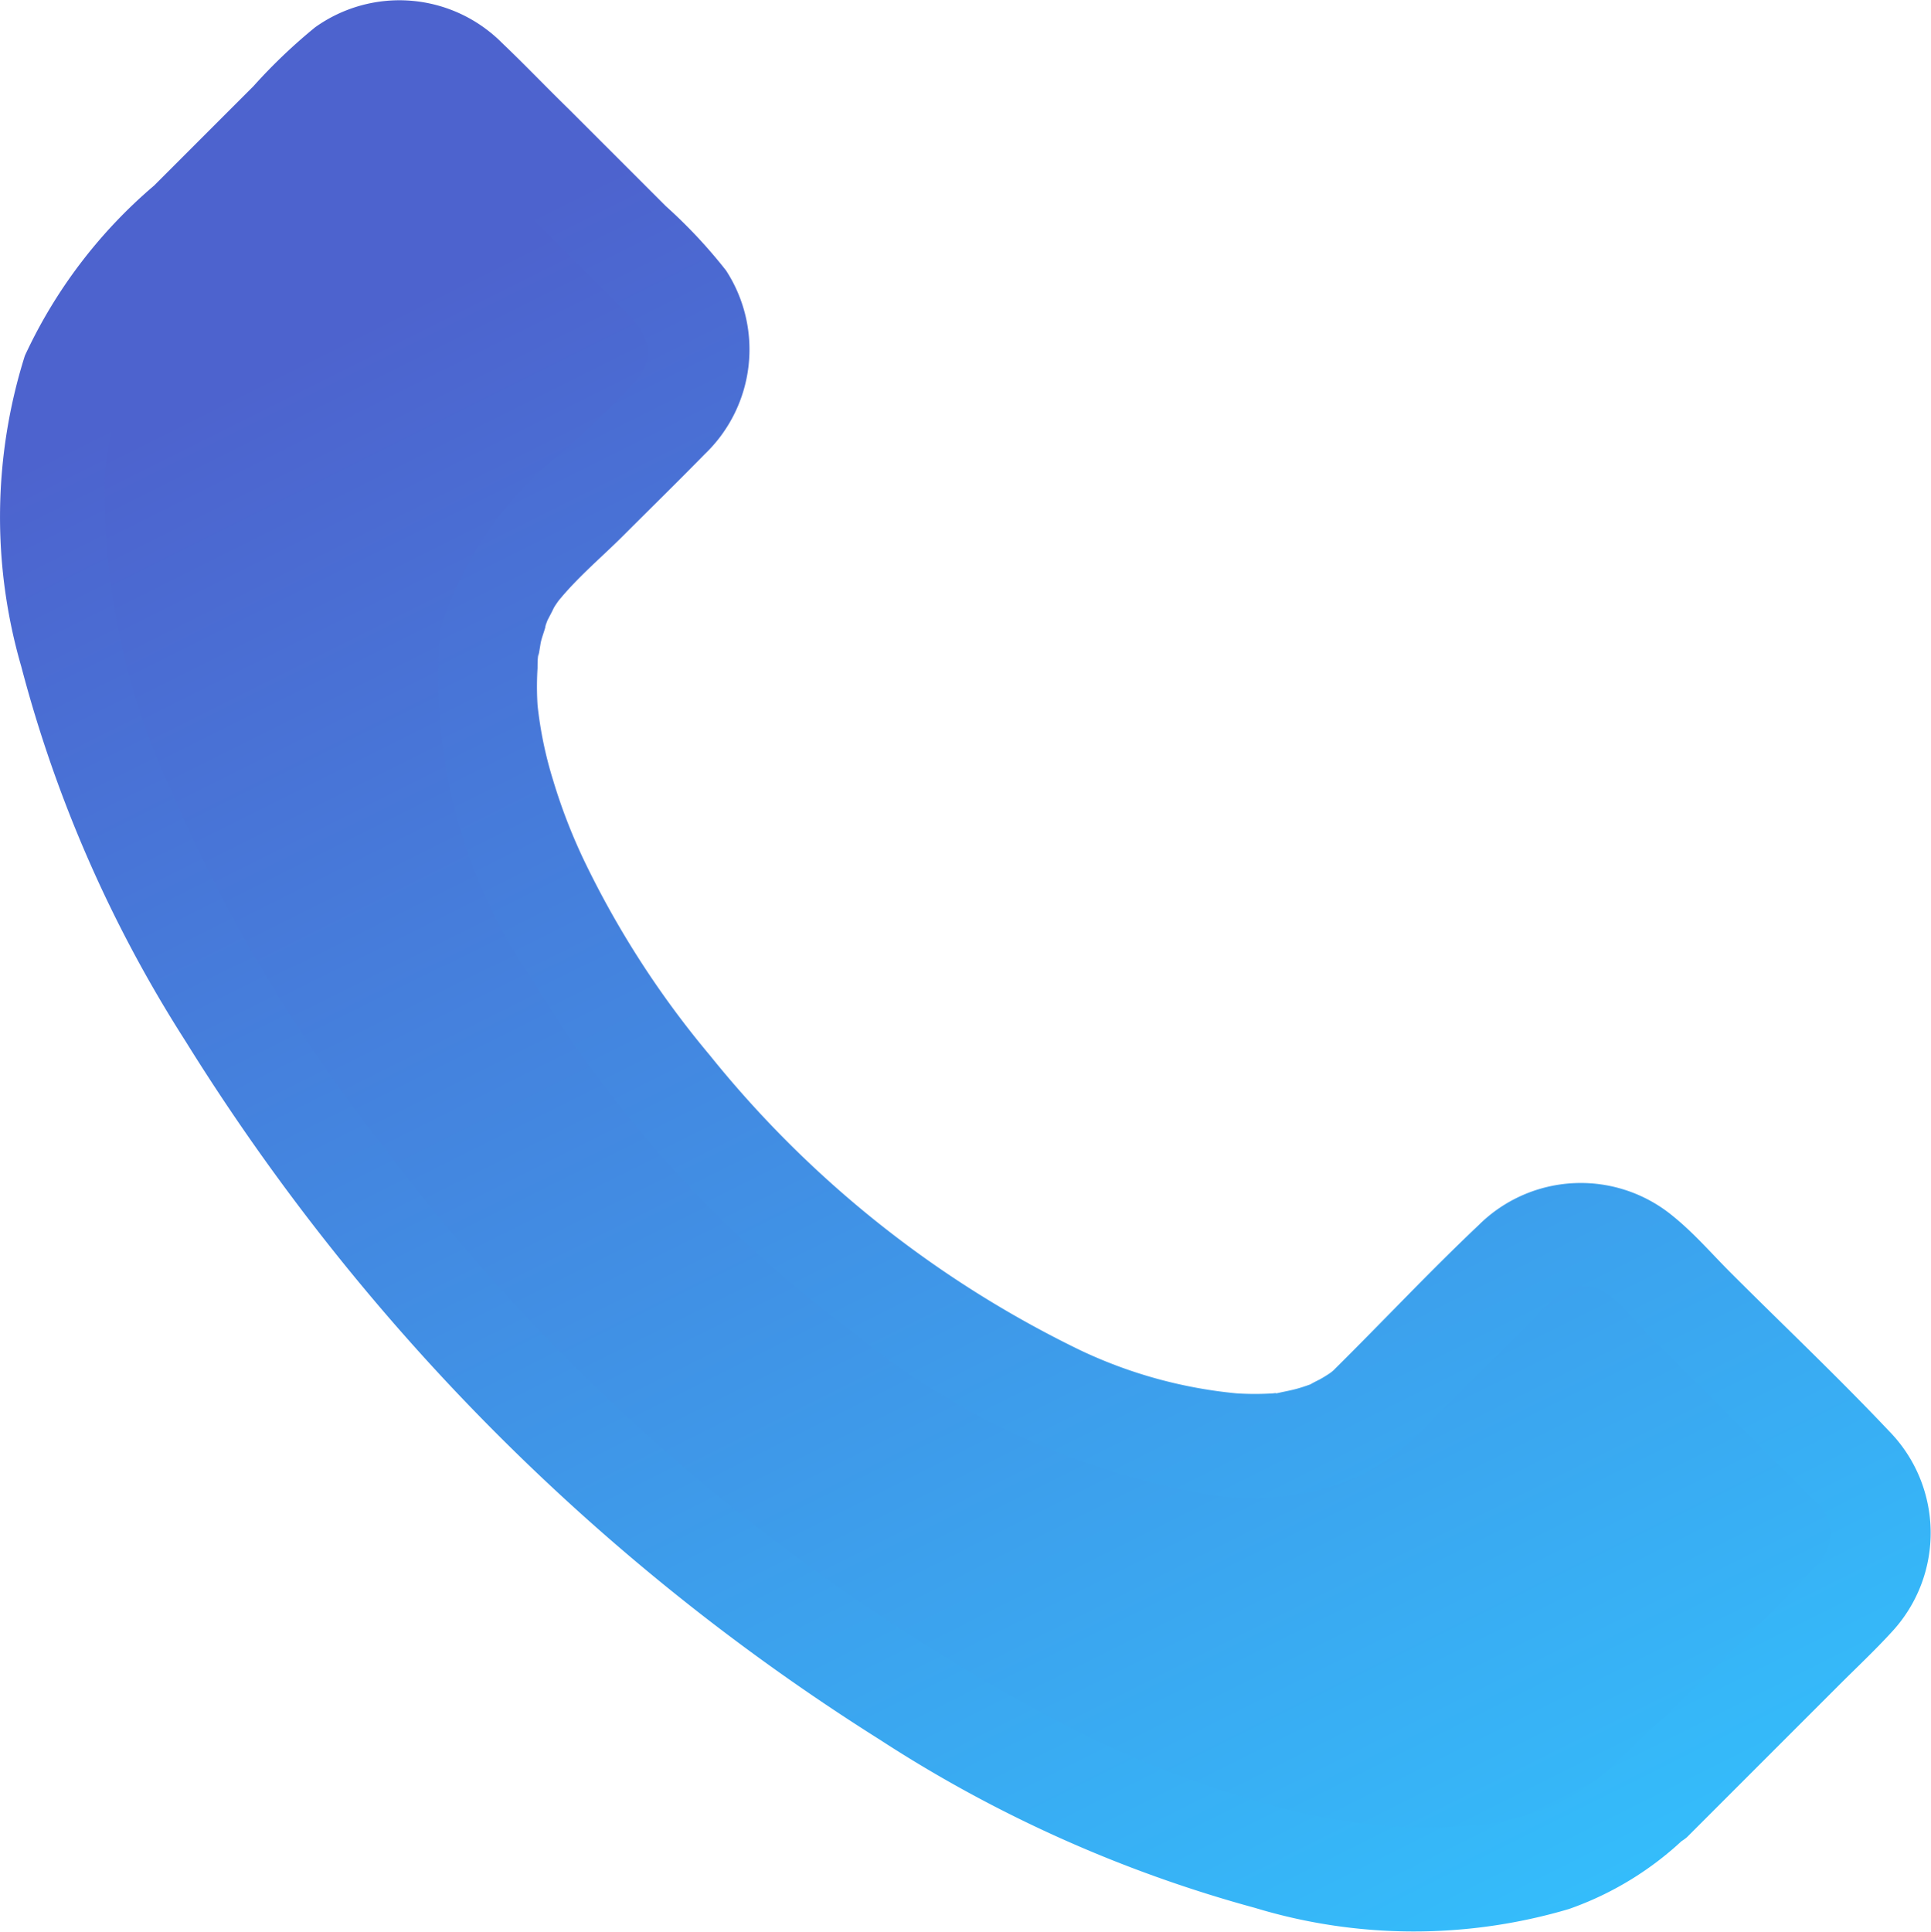 <?xml version="1.0" encoding="UTF-8"?>
<svg xmlns="http://www.w3.org/2000/svg" xmlns:xlink="http://www.w3.org/1999/xlink" id="Group_6588" data-name="Group 6588" width="16" height="16.004" viewBox="0 0 16 16.004">
  <defs>
    <linearGradient id="linear-gradient" x1="0.5" x2="1" y2="1" gradientUnits="objectBoundingBox">
      <stop offset="0" stop-color="#4d63ce"></stop>
      <stop offset="1" stop-color="#32c5ff"></stop>
    </linearGradient>
    <clipPath id="clip-path">
      <rect id="Rectangle_1496" data-name="Rectangle 1496" width="16" height="16.004" fill="url(#linear-gradient)"></rect>
    </clipPath>
  </defs>
  <g id="Group_6587" data-name="Group 6587" clip-path="url(#clip-path)">
    <path id="Path_59227" data-name="Path 59227" d="M23.351,24.456c-1.627,1.627-5.764.132-9.243-3.347s-4.97-7.612-3.343-9.239l1.686-1.686a.755.755,0,0,1,1.067,0L15.239,11.9a.755.755,0,0,1,0,1.067l-1.174,1.174c-.905.905-.111,3.206,1.823,5.14s4.278,2.771,5.183,1.866l1.174-1.174a.755.755,0,0,1,1.067,0L25.033,21.7a.755.755,0,0,1,0,1.067Z" transform="translate(-9.675 -9.537)" fill="url(#linear-gradient)"></path>
    <path id="Path_59228" data-name="Path 59228" d="M13.378,14.616a.892.892,0,0,1-.094.085c-.013.013-.09.073-.056.047s-.06.043-.073.051l-.107.068a1.991,1.991,0,0,1-.213.107c.073-.034-.03.009-.056.021-.043.017-.085.03-.128.043-.081.026-.162.043-.243.06l-.137.026s-.068.009-.026,0l-.047,0a4.411,4.411,0,0,1-.581.013,5.2,5.2,0,0,1-1.238-.226,8.6,8.6,0,0,1-1.392-.538A16.645,16.645,0,0,1,3.178,9.505,13.334,13.334,0,0,1,1.406,6.521,5.852,5.852,0,0,1,.868,3.955c0-.047.009-.1.013-.145a.252.252,0,0,1,.009-.06c0,.009-.009.064,0,.013a2.067,2.067,0,0,1,.056-.273,2.213,2.213,0,0,1,.073-.239c.009-.021.047-.124.034-.09a.8.8,0,0,0,.038-.081,1.609,1.609,0,0,1,.12-.2c.021-.034.047-.068.073-.1-.047.064.017-.021.034-.038.047-.056.1-.107.154-.158L2.849,1.2c.128-.128.278-.337.474-.337s.35.213.478.342L5.193,2.593c.162.162.256.35.081.551s-.371.371-.555.555A2.987,2.987,0,0,0,3.648,5.21a4.409,4.409,0,0,0,.739,2.873,10.177,10.177,0,0,0,2.66,2.942,6.39,6.39,0,0,0,3.014,1.366,2.248,2.248,0,0,0,1.23-.171,2.174,2.174,0,0,0,.6-.478L12.639,11c.154-.154.324-.4.568-.333.167.047.32.256.435.376l.764.764.611.611a.355.355,0,0,1,.051.534c-.406.444-.854.854-1.281,1.281-.145.124-.278.256-.41.389a.426.426,0,0,0,.6.6l1.259-1.259c.149-.149.3-.29.444-.448a1.205,1.205,0,0,0-.026-1.657c-.423-.448-.875-.875-1.315-1.315-.154-.154-.3-.324-.474-.465a1.2,1.2,0,0,0-1.614.073c-.406.384-.79.794-1.187,1.187a.276.276,0,0,1-.038.034c-.047.043.056-.038,0,0a1.021,1.021,0,0,1-.09.056c-.026.013-.12.06-.047.03-.047.017-.094.034-.141.047s-.09.021-.132.03c-.094.021,0,0-.068.009a2.4,2.4,0,0,1-.3,0,3.873,3.873,0,0,1-1.3-.359A8.94,8.94,0,0,1,5.88,8.741a7.707,7.707,0,0,1-1.025-1.58,4.663,4.663,0,0,1-.273-.7,3.27,3.27,0,0,1-.128-.619,2.462,2.462,0,0,1,0-.307c0-.043,0-.085.009-.124-.009.077.013-.06.017-.085.009-.043.026-.085.038-.128,0-.017.013-.034.017-.056-.026.073-.009.017,0,0,.017-.034.034-.064.051-.1s.09-.128.038-.06c.162-.2.363-.367.542-.546.226-.226.453-.448.675-.675a1.2,1.2,0,0,0,.175-1.52,4.2,4.2,0,0,0-.5-.534l-.8-.8C4.527.723,4.348.535,4.16.356A1.2,1.2,0,0,0,2.61.227,4.563,4.563,0,0,0,2.1.714l-.824.824A4.125,4.125,0,0,0,.206,2.947a4.443,4.443,0,0,0-.03,2.574,10.857,10.857,0,0,0,1.358,3.1,18.161,18.161,0,0,0,5.759,5.794A11,11,0,0,0,10.4,15.807a4.531,4.531,0,0,0,2.6.009,2.671,2.671,0,0,0,.973-.6c.4-.38-.2-.986-.6-.6" transform="translate(0 0)" fill="url(#linear-gradient)"></path>
  </g>
</svg>
